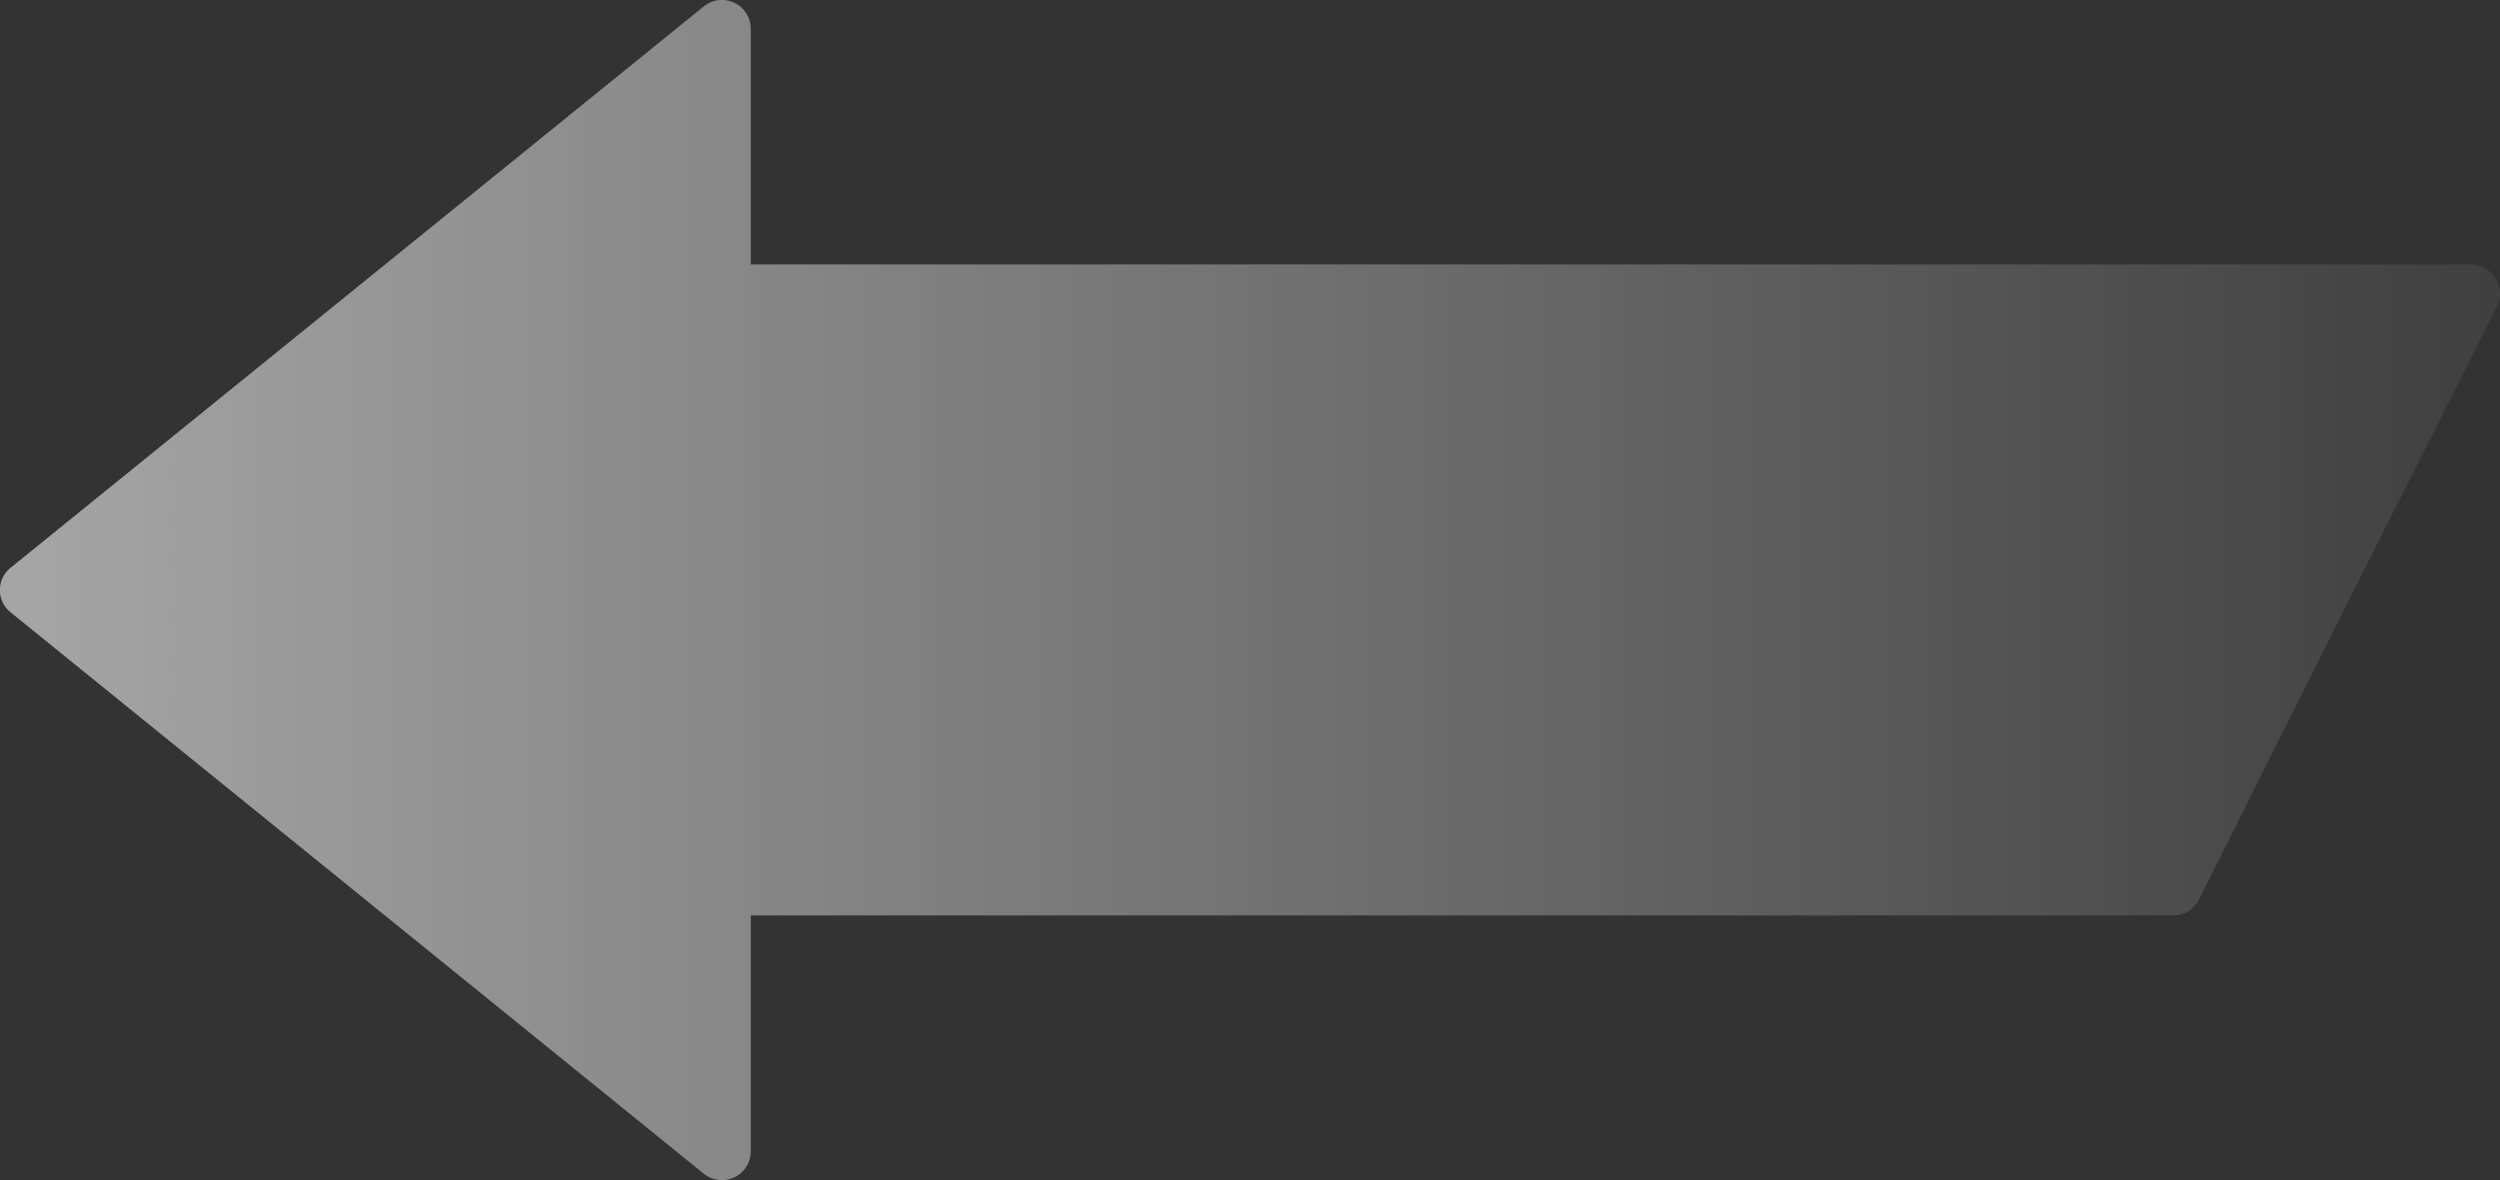 <svg xmlns="http://www.w3.org/2000/svg" xmlns:xlink="http://www.w3.org/1999/xlink" viewBox="0 0 80.65 38.07"><rect x="0" y="0" width="80.65" height="38.07" fill="#333333" stroke="none"/><defs><style>.cls-1{opacity:0.6;}.cls-2{fill:url(#Unbenannter_Verlauf_65);}</style><linearGradient id="Unbenannter_Verlauf_65" x1="40.32" y1="69.01" x2="40.32" y2="-27.16" gradientTransform="translate(21.29 59.36) rotate(-90)" gradientUnits="userSpaceOnUse"><stop offset="0" stop-color="#fff" stop-opacity="0"/><stop offset="1" stop-color="#fff"/></linearGradient></defs><title>arrow-left</title><g id="Ebene_2" data-name="Ebene 2"><g id="Ebene_1-2" data-name="Ebene 1"><g class="cls-1"><path class="cls-2" d="M79.71,8.53H24.22V.93A.93.93,0,0,0,22.7.21L.35,18.31a.92.92,0,0,0,0,1.45L22.7,37.86a.93.93,0,0,0,1.52-.73v-7.6H70.1a.94.94,0,0,0,.84-.51l2-4L76,18.91l4.54-9A.94.94,0,0,0,79.71,8.53Z"/></g></g></g></svg>